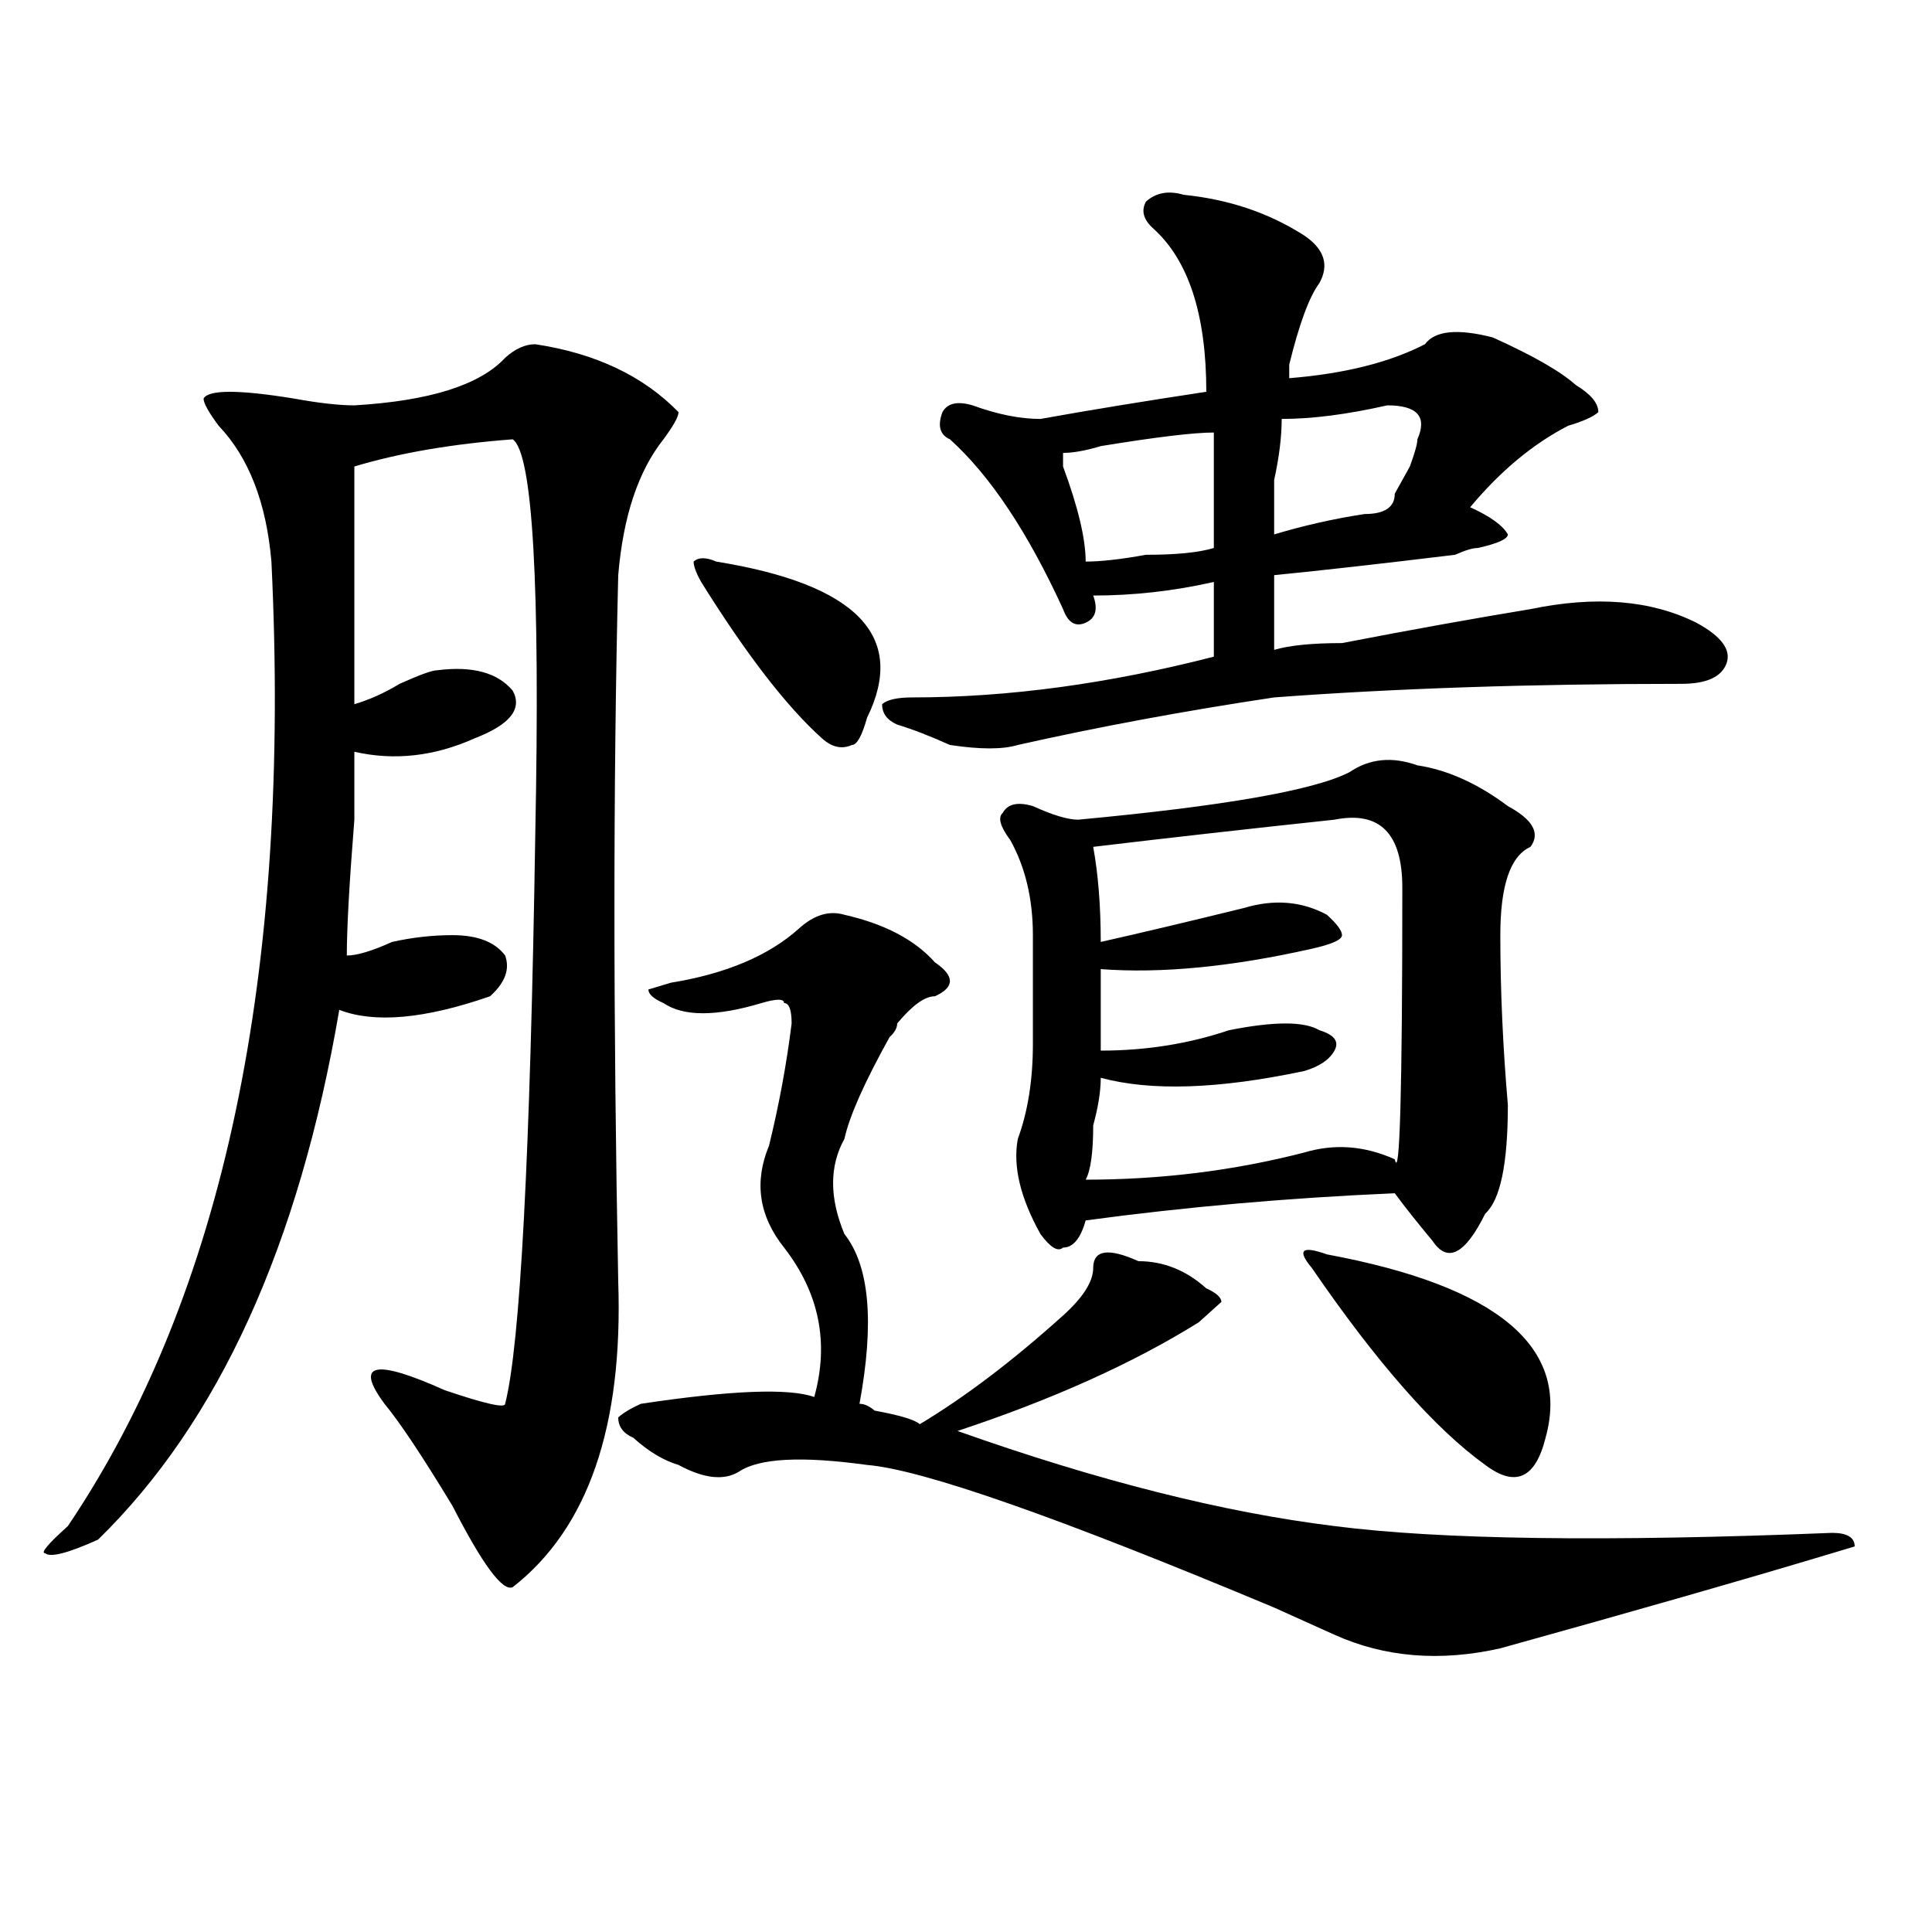 <?xml version="1.0" encoding="utf-8"?>
<!-- Generator: Adobe Illustrator 16.0.0, SVG Export Plug-In . SVG Version: 6.00 Build 0)  -->
<!DOCTYPE svg PUBLIC "-//W3C//DTD SVG 1.1//EN" "http://www.w3.org/Graphics/SVG/1.1/DTD/svg11.dtd">
<svg version="1.1" id="图层_1" xmlns="http://www.w3.org/2000/svg" xmlns:xlink="http://www.w3.org/1999/xlink" x="0px" y="0px"
	 width="1000px" height="1000px" viewBox="0 0 1000 1000" enable-background="new 0 0 1000 1000" xml:space="preserve">
<path d="M277.067,178.172c31.219,4.725,55.913,16.425,74.145,35.156c0,2.362-2.622,7.031-7.805,14.063
	c-13.049,16.425-20.853,39.881-23.414,70.313c-2.622,107.831-2.622,229.725,0,365.625c2.561,75.037-15.609,127.771-54.633,158.203
	c-5.244,2.307-15.609-11.756-31.219-42.188c-15.609-25.763-27.316-43.341-35.121-52.734c-15.609-21.094-5.244-23.4,31.219-7.031
	c20.792,7.031,31.219,9.394,31.219,7.031c7.805-30.432,12.988-128.869,15.609-295.313c2.561-128.869-1.342-196.875-11.707-203.906
	c-31.219,2.362-58.535,7.031-81.949,14.063c0,18.787,0,59.766,0,123.047c7.805-2.307,15.609-5.822,23.414-10.547
	c10.365-4.669,16.89-7.031,19.512-7.031c18.17-2.307,31.219,1.209,39.023,10.547c5.183,9.394-1.342,17.578-19.512,24.609
	c-20.853,9.394-41.645,11.756-62.438,7.031c0,4.725,0,16.425,0,35.156c-2.622,32.85-3.902,56.25-3.902,70.313
	c5.183,0,12.988-2.307,23.414-7.031c10.365-2.307,20.792-3.516,31.219-3.516c12.988,0,22.073,3.516,27.316,10.547
	c2.561,7.031,0,14.063-7.805,21.094c-33.841,11.756-59.877,14.063-78.047,7.031c-20.853,121.894-62.438,213.3-124.875,274.219
	c-15.609,7.031-24.756,9.338-27.316,7.031c-2.622,0,1.281-4.669,11.707-14.063c80.608-119.531,115.729-285.919,105.363-499.219
	c-2.622-30.432-11.707-53.888-27.316-70.313c-5.244-7.031-7.805-11.7-7.805-14.063c2.561-4.669,18.17-4.669,46.828,0
	c12.988,2.362,23.414,3.516,31.219,3.516c39.023-2.307,64.998-10.547,78.047-24.609C266.64,180.534,271.823,178.172,277.067,178.172
	z M413.649,480.516c7.805-7.031,15.609-9.338,23.414-7.031c20.792,4.725,36.402,12.909,46.828,24.609
	c10.365,7.031,10.365,12.909,0,17.578c-5.244,0-11.707,4.725-19.512,14.063c0,2.362-1.342,4.725-3.902,7.031
	c-13.049,23.456-20.853,41.034-23.414,52.734c-7.805,14.063-7.805,30.487,0,49.219c12.988,16.425,15.609,45.703,7.805,87.891
	c2.561,0,5.183,1.209,7.805,3.516c12.988,2.362,20.792,4.725,23.414,7.031c23.414-14.063,48.109-32.794,74.145-56.25
	c10.365-9.338,15.609-17.578,15.609-24.609c0-9.338,7.805-10.547,23.414-3.516c12.988,0,24.695,4.725,35.121,14.063
	c5.183,2.362,7.805,4.725,7.805,7.031c-2.622,2.362-6.524,5.878-11.707,10.547c-33.841,21.094-75.486,39.881-124.875,56.25
	c72.803,25.818,137.863,42.188,195.117,49.219c54.633,7.031,140.484,8.24,257.555,3.516c7.805,0,11.707,2.362,11.707,7.031
	l-11.707,3.516c-46.828,14.063-104.083,30.432-171.703,49.219c-31.219,7.031-59.877,4.669-85.852-7.031
	c-5.244-2.362-15.609-7.031-31.219-14.063c-111.887-46.856-182.13-71.466-210.727-73.828c-33.841-4.669-55.974-3.516-66.34,3.516
	c-7.805,4.725-18.231,3.516-31.219-3.516c-7.805-2.307-15.609-7.031-23.414-14.063c-5.244-2.307-7.805-5.822-7.805-10.547
	c2.561-2.307,6.463-4.669,11.707-7.031c46.828-7.031,76.705-8.185,89.754-3.516c7.805-28.125,2.561-53.888-15.609-77.344
	c-13.049-16.369-15.609-33.947-7.805-52.734c5.183-21.094,9.085-42.188,11.707-63.281c0-7.031-1.342-10.547-3.902-10.547
	c0-2.307-3.902-2.307-11.707,0c-23.414,7.031-40.365,7.031-50.73,0c-5.244-2.307-7.805-4.669-7.805-7.031l11.707-3.516
	C375.906,503.972,398.04,494.578,413.649,480.516z M425.356,382.078c-18.231-16.369-39.023-43.341-62.438-80.859
	c-2.622-4.669-3.902-8.185-3.902-10.547c2.561-2.307,6.463-2.307,11.707,0c72.803,11.756,98.839,38.672,78.047,80.859
	c-2.622,9.394-5.244,14.063-7.805,14.063C435.721,387.956,430.539,386.803,425.356,382.078z M612.668,100.828
	c23.414,2.362,44.206,9.394,62.438,21.094c10.365,7.031,12.988,15.271,7.805,24.609c-5.244,7.031-10.427,21.094-15.609,42.188
	c0,2.362,0,4.725,0,7.031c28.597-2.307,52.011-8.185,70.242-17.578c5.183-7.031,16.89-8.185,35.121-3.516
	c20.792,9.394,35.121,17.578,42.926,24.609c7.805,4.725,11.707,9.394,11.707,14.063c-2.622,2.362-7.805,4.725-15.609,7.031
	c-18.231,9.394-35.121,23.456-50.73,42.188c10.365,4.725,16.89,9.394,19.512,14.063c0,2.362-5.244,4.725-15.609,7.031
	c-2.622,0-6.524,1.209-11.707,3.516c-39.023,4.725-70.242,8.24-93.656,10.547v38.672c7.805-2.307,19.512-3.516,35.121-3.516
	c36.402-7.031,68.901-12.854,97.559-17.578c33.78-7.031,62.438-4.669,85.852,7.031c12.988,7.031,18.17,14.063,15.609,21.094
	c-2.622,7.031-10.427,10.547-23.414,10.547c-78.047,0-148.289,2.362-210.727,7.031c-46.828,7.031-91.095,15.271-132.68,24.609
	c-7.805,2.362-19.512,2.362-35.121,0c-10.427-4.669-19.512-8.185-27.316-10.547c-5.244-2.307-7.805-5.822-7.805-10.547
	c2.561-2.307,7.805-3.516,15.609-3.516c49.389,0,101.461-7.031,156.094-21.094v-38.672c-20.853,4.725-41.645,7.031-62.438,7.031
	c2.561,7.031,1.281,11.756-3.902,14.063c-5.244,2.362-9.146,0-11.707-7.031c-18.231-39.825-37.743-69.104-58.535-87.891
	c-5.244-2.307-6.524-7.031-3.902-14.063c2.561-4.669,7.805-5.822,15.609-3.516c12.988,4.725,24.695,7.031,35.121,7.031
	c25.975-4.669,54.633-9.338,85.852-14.063c0-39.825-9.146-67.95-27.316-84.375c-5.244-4.669-6.524-9.338-3.902-14.063
	C598.34,99.675,604.864,98.521,612.668,100.828z M698.52,399.656c10.365-7.031,22.073-8.185,35.121-3.516
	c15.609,2.362,31.219,9.394,46.828,21.094c12.988,7.031,16.89,14.063,11.707,21.094c-10.427,4.725-15.609,19.94-15.609,45.703
	c0,28.125,1.281,57.459,3.902,87.891c0,30.487-3.902,49.219-11.707,56.25c-10.427,21.094-19.512,25.818-27.316,14.063
	c-7.805-9.338-14.329-17.578-19.512-24.609c-54.633,2.362-107.985,7.031-159.996,14.063c-2.622,9.394-6.524,14.063-11.707,14.063
	c-2.622,2.362-6.524,0-11.707-7.031c-10.427-18.731-14.329-35.156-11.707-49.219c5.183-14.063,7.805-30.432,7.805-49.219
	c0-16.369,0-35.156,0-56.25c0-18.731-3.902-35.156-11.707-49.219c-5.244-7.031-6.524-11.7-3.902-14.063
	c2.561-4.669,7.805-5.822,15.609-3.516c10.365,4.725,18.17,7.031,23.414,7.031C633.461,417.234,680.289,409.05,698.52,399.656z
	 M628.278,223.875c-10.427,0-29.938,2.362-58.535,7.031c-7.805,2.362-14.329,3.516-19.512,3.516c0,2.362,0,4.725,0,7.031
	c7.805,21.094,11.707,37.519,11.707,49.219c7.805,0,18.17-1.153,31.219-3.516c15.609,0,27.316-1.153,35.121-3.516
	C628.278,255.516,628.278,235.631,628.278,223.875z M690.715,424.266c-44.267,4.725-85.852,9.394-124.875,14.063
	c2.561,14.063,3.902,30.487,3.902,49.219c20.792-4.669,45.487-10.547,74.145-17.578c15.609-4.669,29.877-3.516,42.926,3.516
	c5.183,4.725,7.805,8.24,7.805,10.547c0,2.362-5.244,4.725-15.609,7.031c-41.645,9.394-78.047,12.909-109.266,10.547
	c0,14.063,0,28.125,0,42.188c23.414,0,45.487-3.516,66.34-10.547c23.414-4.669,39.023-4.669,46.828,0
	c7.805,2.362,10.365,5.878,7.805,10.547c-2.622,4.725-7.805,8.24-15.609,10.547c-44.267,9.394-79.388,10.547-105.363,3.516
	c0,7.031-1.342,15.271-3.902,24.609c0,14.063-1.342,23.456-3.902,28.125c39.023,0,76.705-4.669,113.168-14.063
	c15.609-4.669,31.219-3.516,46.828,3.516c2.561,11.756,3.902-35.156,3.902-140.625C725.836,431.297,714.129,419.597,690.715,424.266
	z M718.032,209.813c-20.853,4.725-39.023,7.031-54.633,7.031c0,9.394-1.342,19.94-3.902,31.641c0,11.756,0,21.094,0,28.125
	c15.609-4.669,31.219-8.185,46.828-10.547c10.365,0,15.609-3.516,15.609-10.547c2.561-4.669,5.183-9.338,7.805-14.063
	c2.561-7.031,3.902-11.7,3.902-14.063C738.824,215.69,733.641,209.813,718.032,209.813z M686.813,649.266
	c88.412,16.425,126.156,48.065,113.168,94.922c-5.244,21.094-15.609,25.818-31.219,14.063
	c-26.036-18.731-55.974-52.734-89.754-101.953C671.204,646.959,673.764,644.597,686.813,649.266z"/>
</svg>
